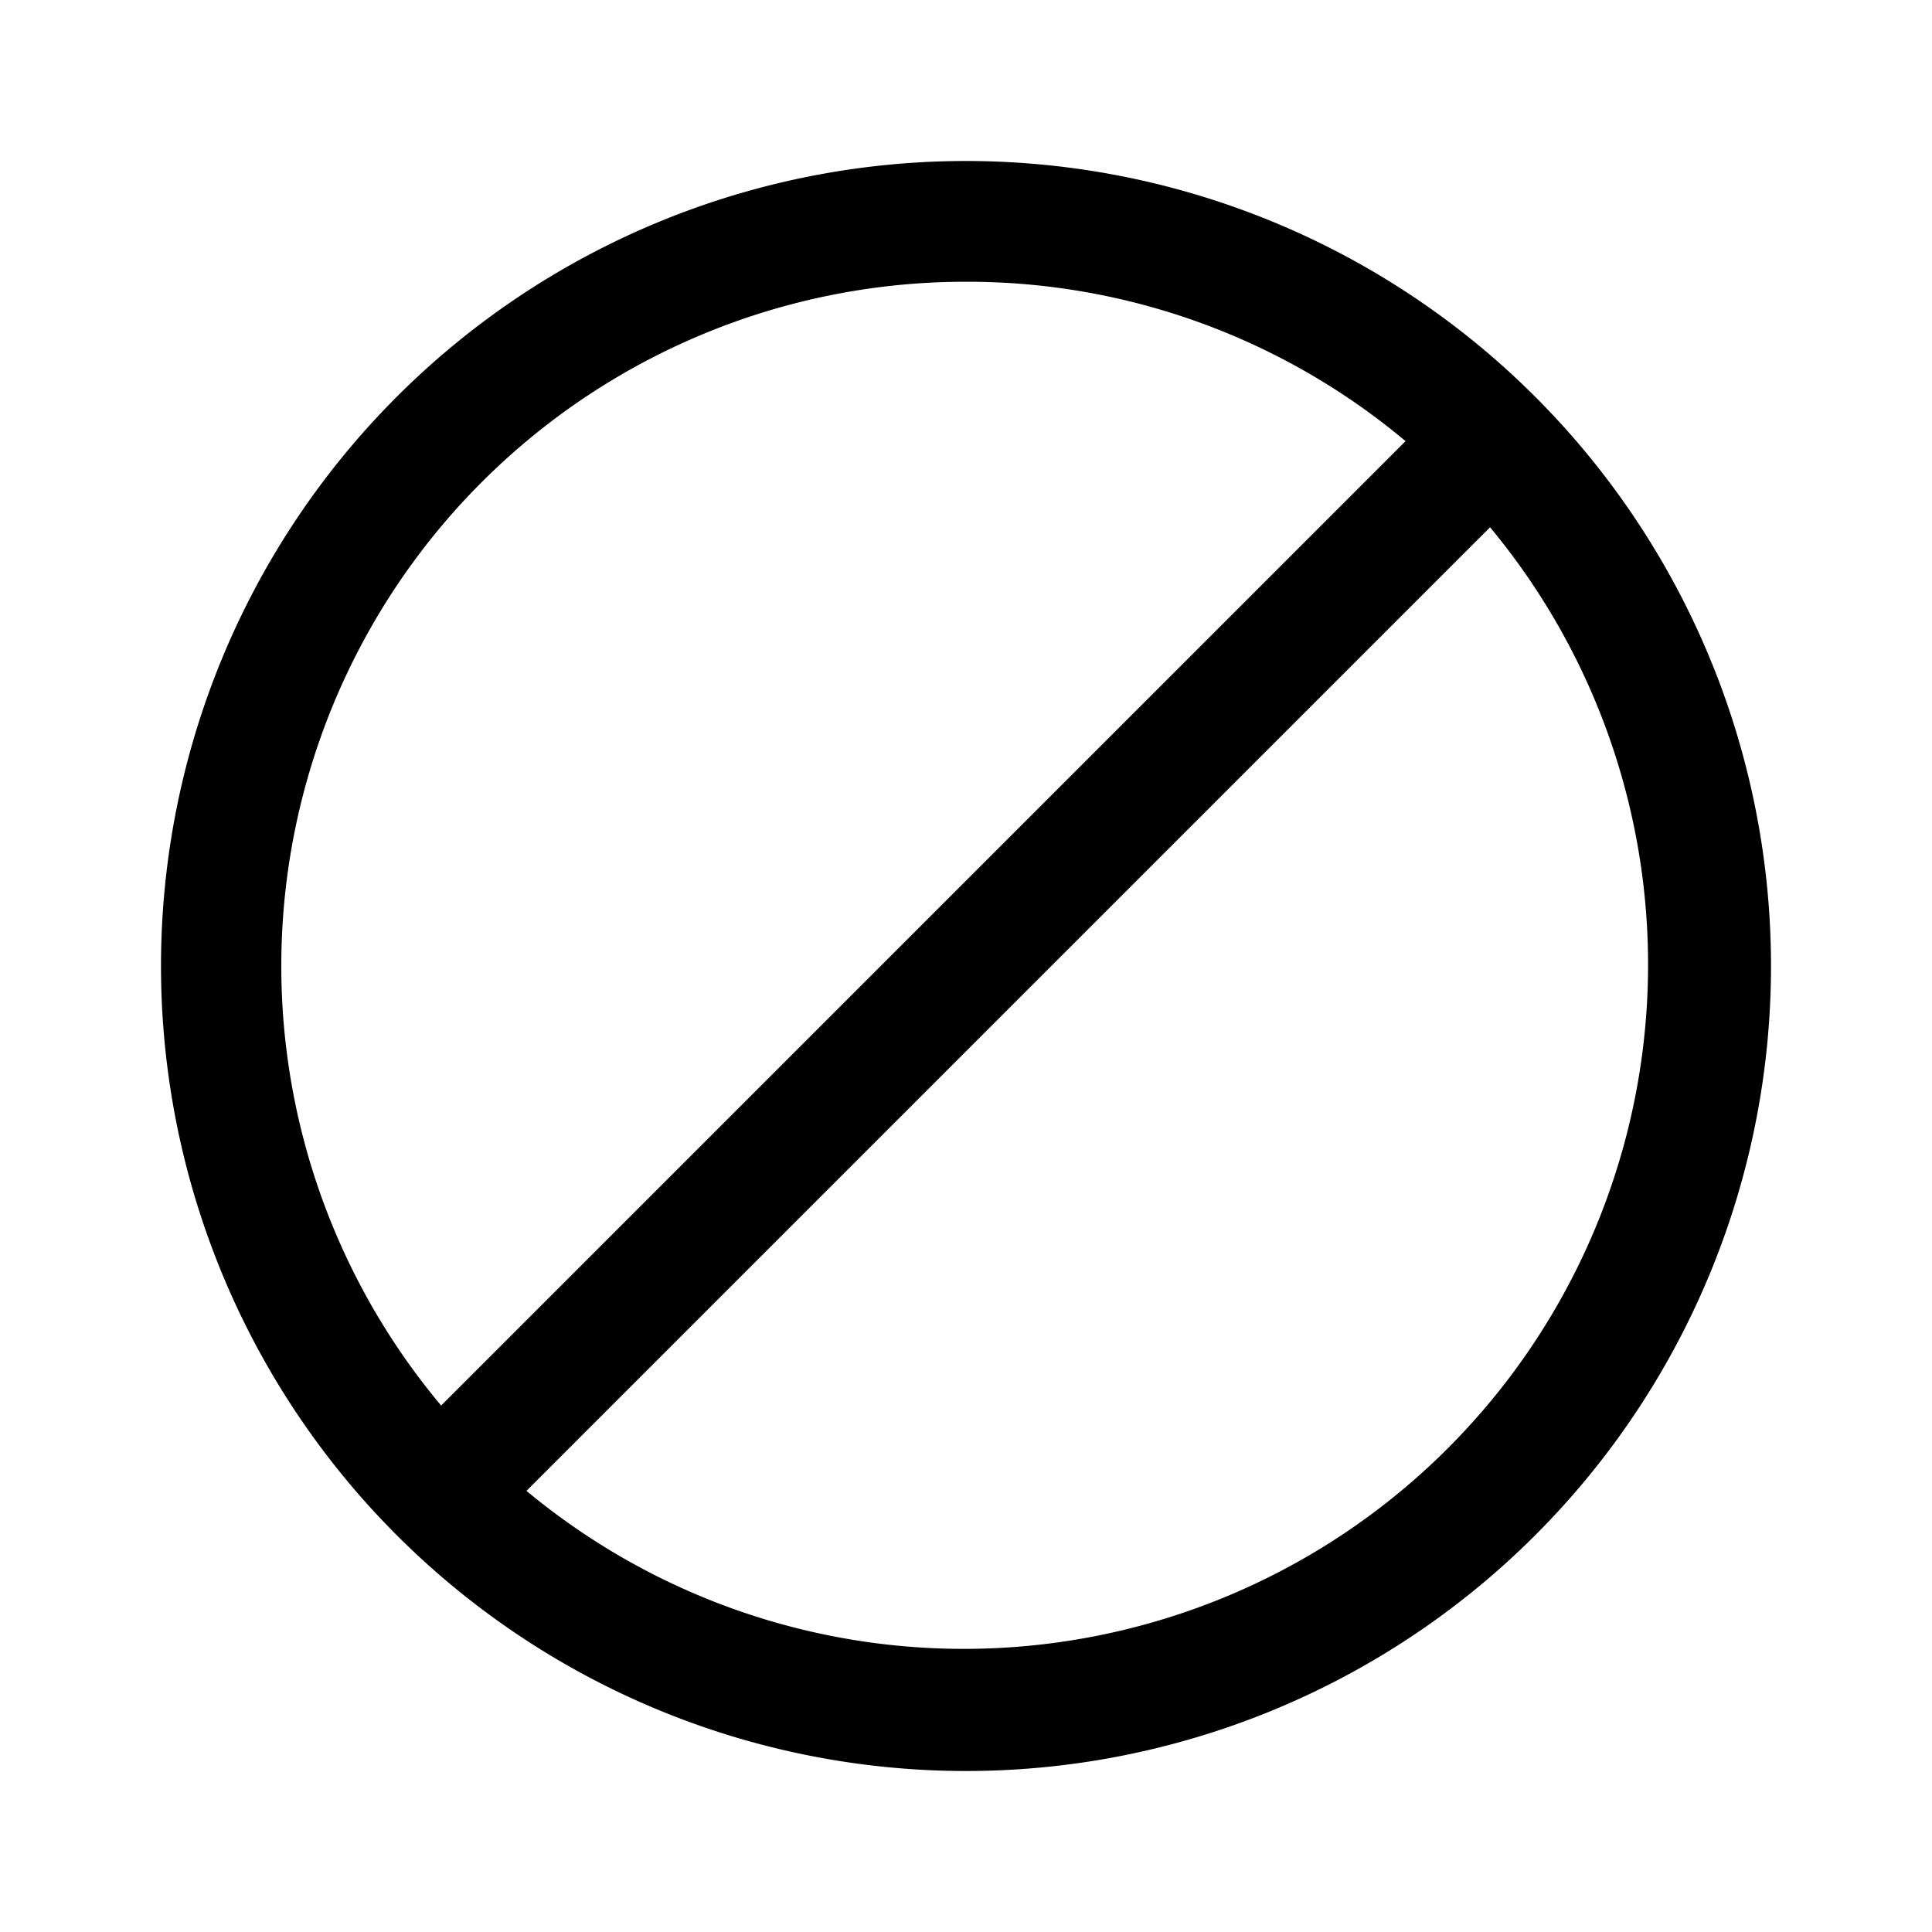 <svg width="24" height="24" viewBox="0 0 24 24" xmlns="http://www.w3.org/2000/svg"><path d="M12 2a10 10 0 1 1 0 20 10 10 0 0 1 0-20Zm6.52 4.54L6.54 18.52A8.5 8.5 0 0 0 18.51 6.55ZM12 3.5a8.5 8.5 0 0 0-6.52 13.96L17.46 5.48A8.47 8.47 0 0 0 12 3.5Z"/></svg>